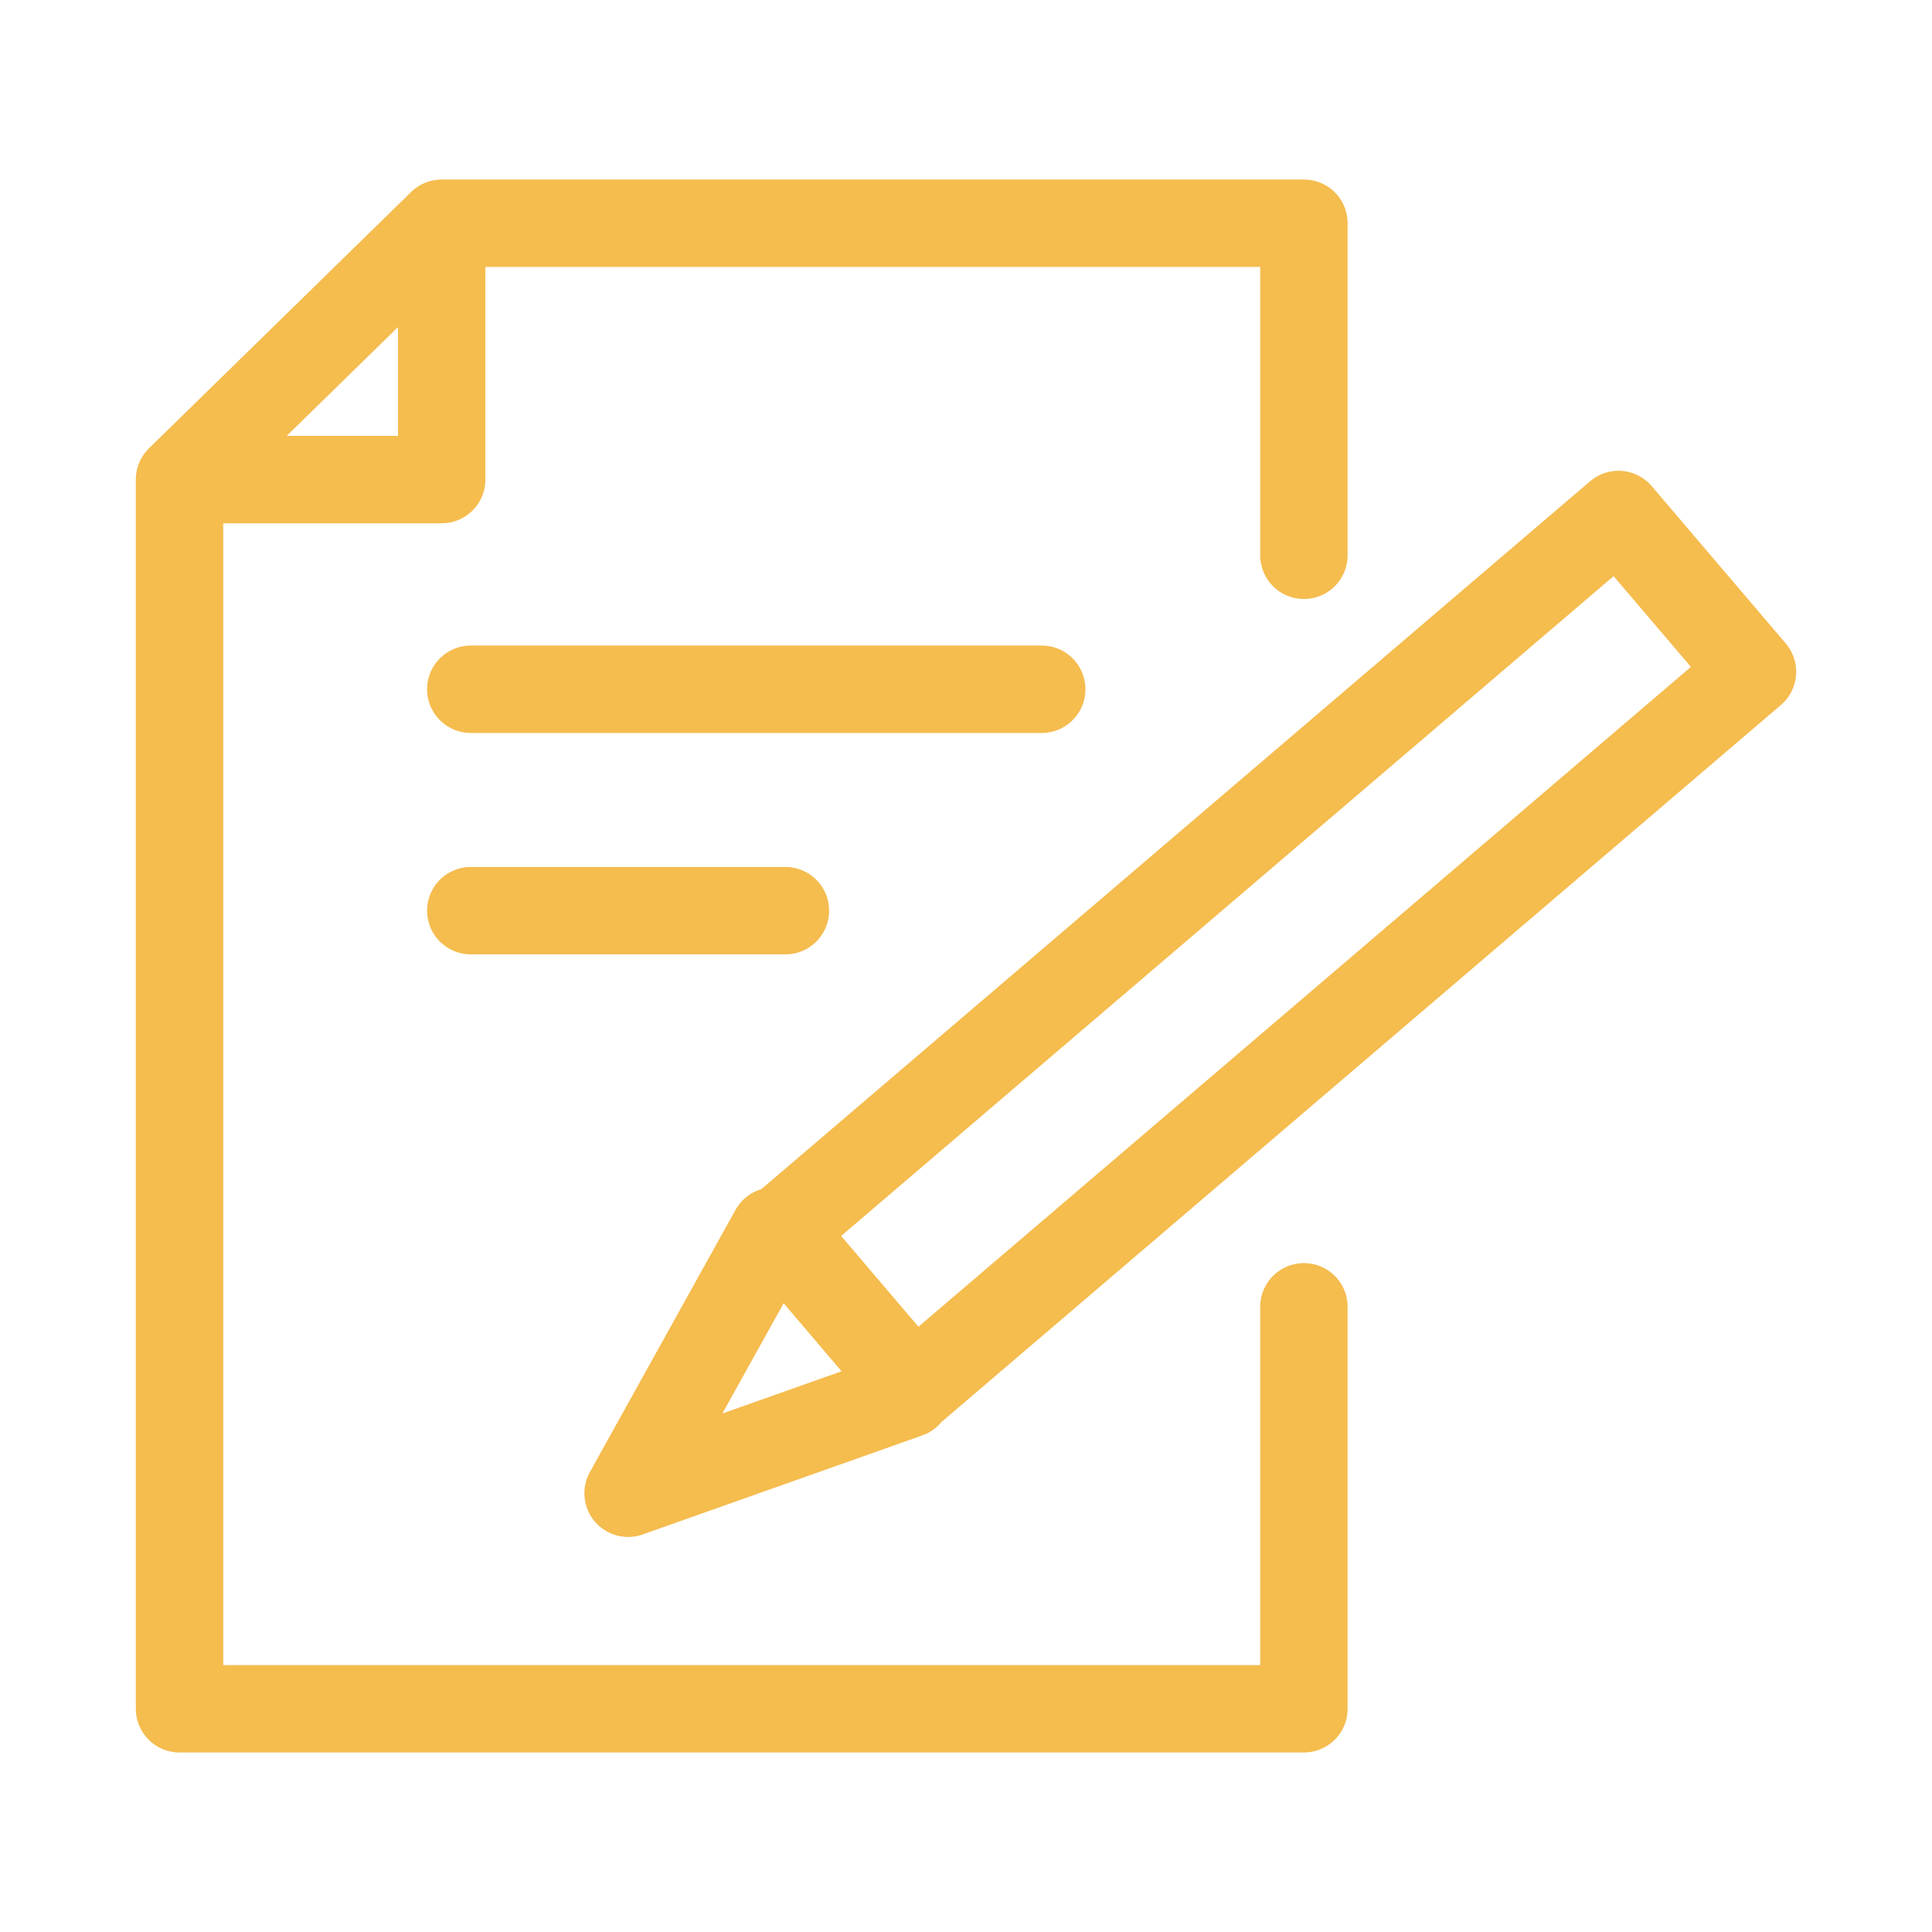 <svg width="50" height="50" viewBox="0 0 50 50" fill="none" xmlns="http://www.w3.org/2000/svg">
<path d="M20.024 31.86L16.255 38.645L23.492 36.082M4.646 12.411V44.223H33.745V33.82M4.646 12.411H11.431V5.777M4.646 12.411L11.431 5.777M33.745 14.371V5.777H11.431M12.184 17.838H26.96M12.184 23.568H20.326M23.643 35.931L20.175 31.86L41.886 13.315L45.354 17.386L23.643 35.931Z" stroke="#F5BC4E" stroke-width="2.262" stroke-miterlimit="10" stroke-linecap="round" stroke-linejoin="round"/>
</svg>
